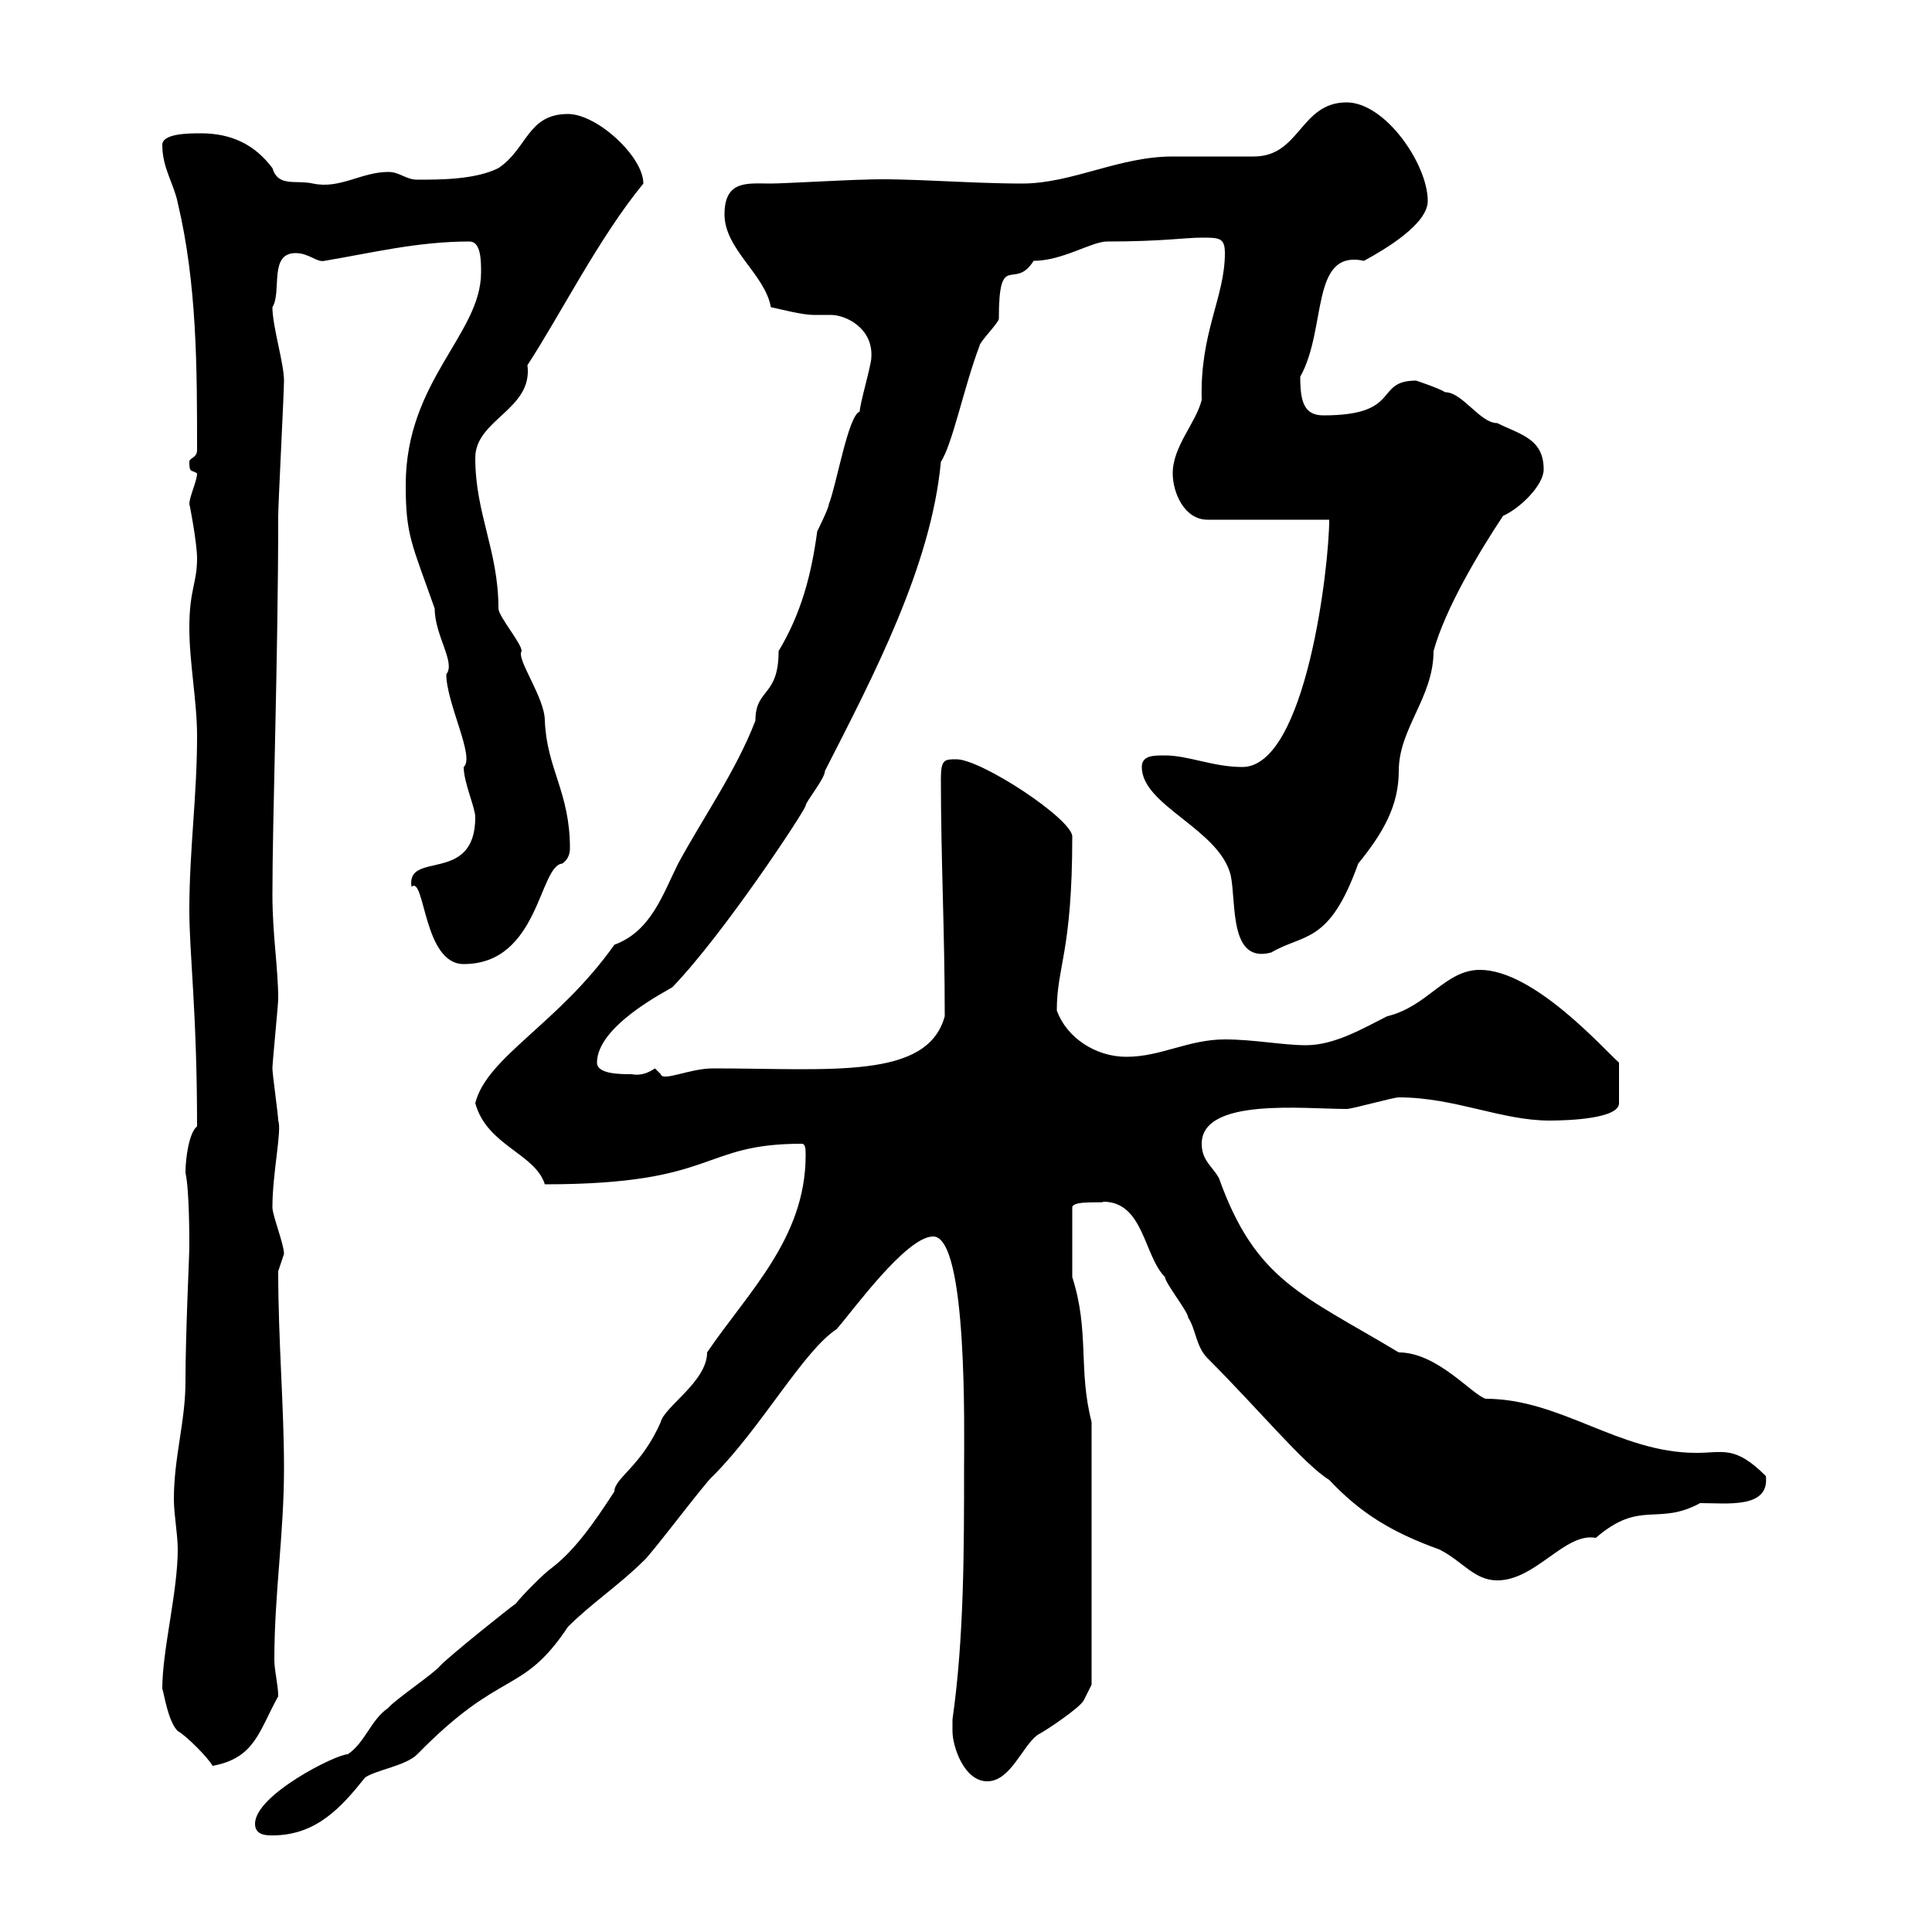<svg xmlns="http://www.w3.org/2000/svg" xmlns:xlink="http://www.w3.org/1999/xlink" width="300" height="300"><path d="M39.60 283.20C39.60 285 41.40 285 42.30 285C49.20 285 53.10 280.50 56.70 276C58.50 274.80 63 274.20 64.80 272.40C78 258.90 81 263.40 88.20 252.60C91.80 249 96.30 246 99.90 242.40C100.80 241.80 109.80 229.80 110.70 229.20C118.20 221.70 124.80 209.70 129.90 206.40C132.30 203.70 140.70 192 144.90 192C150.30 192 149.70 222.60 149.70 228C149.70 240.60 149.70 254.40 147.90 267C147.90 267 147.90 267.60 147.90 268.80C147.90 271.20 149.70 276.60 153.30 276.60C156.90 276.60 158.70 271.20 161.10 269.40C162.30 268.80 167.70 265.20 168.30 264L169.50 261.60L169.50 220.80C167.40 212.70 169.20 206.70 166.50 198.30C166.50 195.90 166.50 190.50 166.50 187.50C166.50 186.30 171.60 186.90 171.30 186.60C177.60 186.60 177.60 195 180.90 198.30C180.90 199.20 184.50 203.70 184.50 204.60C185.70 206.40 185.70 209.10 187.50 210.90C195.60 219 202.50 227.40 206.40 229.80C211.20 234.90 216 237.90 223.50 240.60C227.10 242.40 228.90 245.40 232.50 245.40C238.50 245.40 243 237.90 247.80 238.80C254.70 232.80 257.40 237 264 233.40C268.20 233.40 274.80 234.30 274.20 229.20C269.40 224.40 267.60 225.60 263.40 225.60C251.40 225.60 242.40 217.20 230.70 217.20C228.60 216.60 223.20 210 217.20 210C202.20 201 195 198.90 189.30 183C188.40 181.20 186.60 180.30 186.60 177.60C186.60 170.40 202.50 172.20 209.10 172.20C210 172.20 216.30 170.40 217.20 170.40C225.90 170.40 233.10 174 240.60 174C243.60 174 251.40 173.70 251.40 171.30L251.40 165C249 162.90 238.20 150.60 229.80 150.60C224.40 150.60 221.70 156.30 215.40 157.80C211.80 159.60 207.30 162.30 202.80 162.30C199.20 162.30 194.70 161.40 190.20 161.40C184.50 161.40 180.30 164.10 174.90 164.10C170.10 164.10 165.60 161.10 164.10 156.90C164.10 150 166.50 147.90 166.50 129.90C166.50 127.20 152.40 117.90 148.50 117.90C146.70 117.90 146.10 117.90 146.10 120.90C146.10 133.50 146.70 144.60 146.70 157.80C144 167.70 129 165.90 110.70 165.90C107.10 165.90 102.90 168 102.60 166.80C102.60 166.80 101.70 165.90 101.70 165.90C100.80 166.50 99.60 167.10 98.10 166.80C96.30 166.80 92.70 166.80 92.70 165C92.70 159.30 103.50 153.90 104.40 153.30C112.50 144.90 125.10 125.70 125.10 125.10C125.10 124.50 128.10 120.90 128.10 119.70C135.60 105 144.60 87.90 146.10 71.70C147.90 69 149.70 60 152.10 53.70C152.10 53.10 155.10 50.10 155.10 49.50C155.10 38.70 157.50 45.30 160.50 40.50C165 40.50 169.50 37.50 171.90 37.50C180.60 37.50 183.90 36.90 186.60 36.90C189.30 36.90 190.20 36.90 190.20 39.30C190.20 46.20 186.30 51.60 186.60 62.10C185.70 65.70 182.10 69.30 182.10 73.50C182.10 76.50 183.90 80.70 187.50 80.70L206.40 80.70C206.40 87.90 202.80 119.10 192.90 119.10C188.40 119.10 184.50 117.30 180.90 117.30C179.10 117.30 177.30 117.30 177.30 119.10C177.30 125.10 189.30 128.70 191.10 135.90C192 140.10 190.80 149.70 197.40 147.90C202.50 144.90 206.40 146.70 210.90 134.10C214.80 129.30 217.20 125.10 217.20 119.70C217.20 113.10 222.60 108.30 222.60 101.10C224.40 94.50 229.80 85.50 233.40 80.10C236.10 78.90 239.70 75.30 239.70 72.90C239.70 68.10 236.10 67.50 232.50 65.70C229.80 65.70 227.10 60.90 224.40 60.90C223.50 60.30 219.90 59.10 219.90 59.10C213.30 59.10 217.80 64.50 205.50 64.50C202.50 64.50 201.90 62.40 201.90 58.50C206.10 51 203.40 38.70 211.80 40.50C215.10 38.70 221.70 34.80 221.70 31.20C221.70 25.50 215.10 15.90 209.10 15.90C201.90 15.90 201.90 24.30 194.70 24.30C193.80 24.30 182.70 24.30 182.10 24.30C173.70 24.30 166.50 28.50 158.70 28.50C150.30 28.50 140.40 27.60 134.10 27.90C132.30 27.90 121.50 28.50 119.70 28.50C116.10 28.50 112.50 27.90 112.50 33.30C112.50 38.70 118.80 42.60 119.70 47.70C121.20 48 124.50 48.90 126.30 48.90C127.20 48.90 128.40 48.90 129 48.90C131.40 48.90 135.60 51 135.30 55.50C135.30 56.70 133.50 62.70 133.50 63.90C131.70 64.50 129.90 75.30 128.70 78.30C128.70 78.90 126.90 82.50 126.90 82.50C126 89.10 124.50 95.10 120.90 101.10C120.90 108.30 117.30 106.80 117.30 111.90C114.30 119.70 109.20 126.90 105.30 134.10C102.90 138.90 101.10 144.60 95.40 146.70C86.70 159 75.60 164.10 73.80 171.30C75.60 177.90 83.10 179.10 84.60 183.90C111.60 183.90 108.60 177.60 124.50 177.60C125.10 177.60 125.10 178.50 125.10 179.40C125.10 192.30 116.10 200.70 109.80 210C109.80 214.50 103.20 218.40 102.60 220.80C99.60 227.70 95.40 229.50 95.40 231.60C92.10 236.70 89.10 240.90 85.50 243.60C84.60 244.20 81 247.80 80.10 249C79.20 249.60 70.20 256.80 68.40 258.60C67.50 259.80 61.20 264 60.30 265.20C57.60 267 56.70 270.60 54 272.40C52.20 272.40 39.60 278.70 39.60 283.20ZM25.20 262.20C25.50 263.10 26.10 267.30 27.60 268.80C28.80 269.40 32.40 273 33 274.20C39.60 273 40.20 268.80 43.20 263.40C43.20 261.60 42.60 259.50 42.60 257.70C42.60 247.50 44.10 238.20 44.10 228C44.10 218.40 43.20 208.20 43.20 197.40C43.20 197.40 44.10 194.70 44.10 194.70C44.10 193.20 42.30 188.70 42.30 187.50C42.30 182.10 43.80 175.50 43.20 174C43.20 173.10 42.30 166.80 42.30 165.90C42.30 165 43.20 156 43.20 155.10C43.20 150.30 42.30 145.20 42.30 138.90C42.30 126.90 43.20 102 43.20 80.10C43.20 78.30 44.10 60.90 44.10 59.10C44.10 56.40 42.30 50.70 42.30 47.70C43.80 45.30 41.70 39.30 45.90 39.30C48 39.30 49.20 40.80 50.40 40.50C57.60 39.30 64.80 37.50 72.90 37.50C74.70 37.50 74.70 40.50 74.70 42.30C74.70 51.90 63 59.10 63 75.30C63 83.10 63.90 84.30 67.50 94.50C67.50 98.70 70.80 102.90 69.30 104.70C69.30 109.20 73.80 117.60 72 119.10C72 121.50 73.80 125.40 73.80 126.90C73.80 137.40 63 132 63.90 137.70C66 135.90 65.70 149.70 72 149.70C83.70 149.70 83.70 134.40 87.30 134.10C88.20 133.50 88.50 132.60 88.50 131.70C88.50 123 84.90 119.40 84.60 111.90C84.60 108.30 80.10 102.30 81 101.10C81 99.90 77.40 95.70 77.40 94.50C77.40 85.50 73.80 79.80 73.80 71.10C73.80 65.10 82.80 63.60 81.90 56.70C87 48.90 93 36.90 99.90 28.50C99.90 24.30 92.70 17.70 88.20 17.70C81.90 17.70 81.90 23.10 77.40 26.10C73.80 27.90 68.40 27.90 64.80 27.90C63 27.90 62.10 26.70 60.30 26.70C56.10 26.70 52.80 29.40 48.60 28.50C45.90 27.90 43.20 29.10 42.30 26.10C39.60 22.50 36 20.70 31.20 20.70C29.40 20.70 25.20 20.70 25.20 22.50C25.20 26.10 27 28.50 27.60 31.50C30.60 44.10 30.60 57.30 30.60 69.90C30.60 71.10 29.40 71.10 29.40 71.70C29.40 73.50 29.70 72.90 30.60 73.50C30.60 74.70 29.40 77.10 29.40 78.30C29.40 78 30.60 84.30 30.60 86.70C30.60 90.60 29.40 91.50 29.40 97.50C29.40 102.90 30.60 108.90 30.60 114.30C30.60 123.60 29.40 132 29.40 141.30C29.40 148.20 30.60 157.20 30.60 174.90C29.40 175.80 28.80 179.70 28.80 182.10C29.40 184.80 29.40 192 29.40 193.80C29.40 194.70 28.80 207.30 28.80 214.50C28.80 220.80 27 226.20 27 232.80C27 235.20 27.60 238.20 27.60 240.60C27.60 247.20 25.20 256.20 25.20 262.20Z"/></svg>